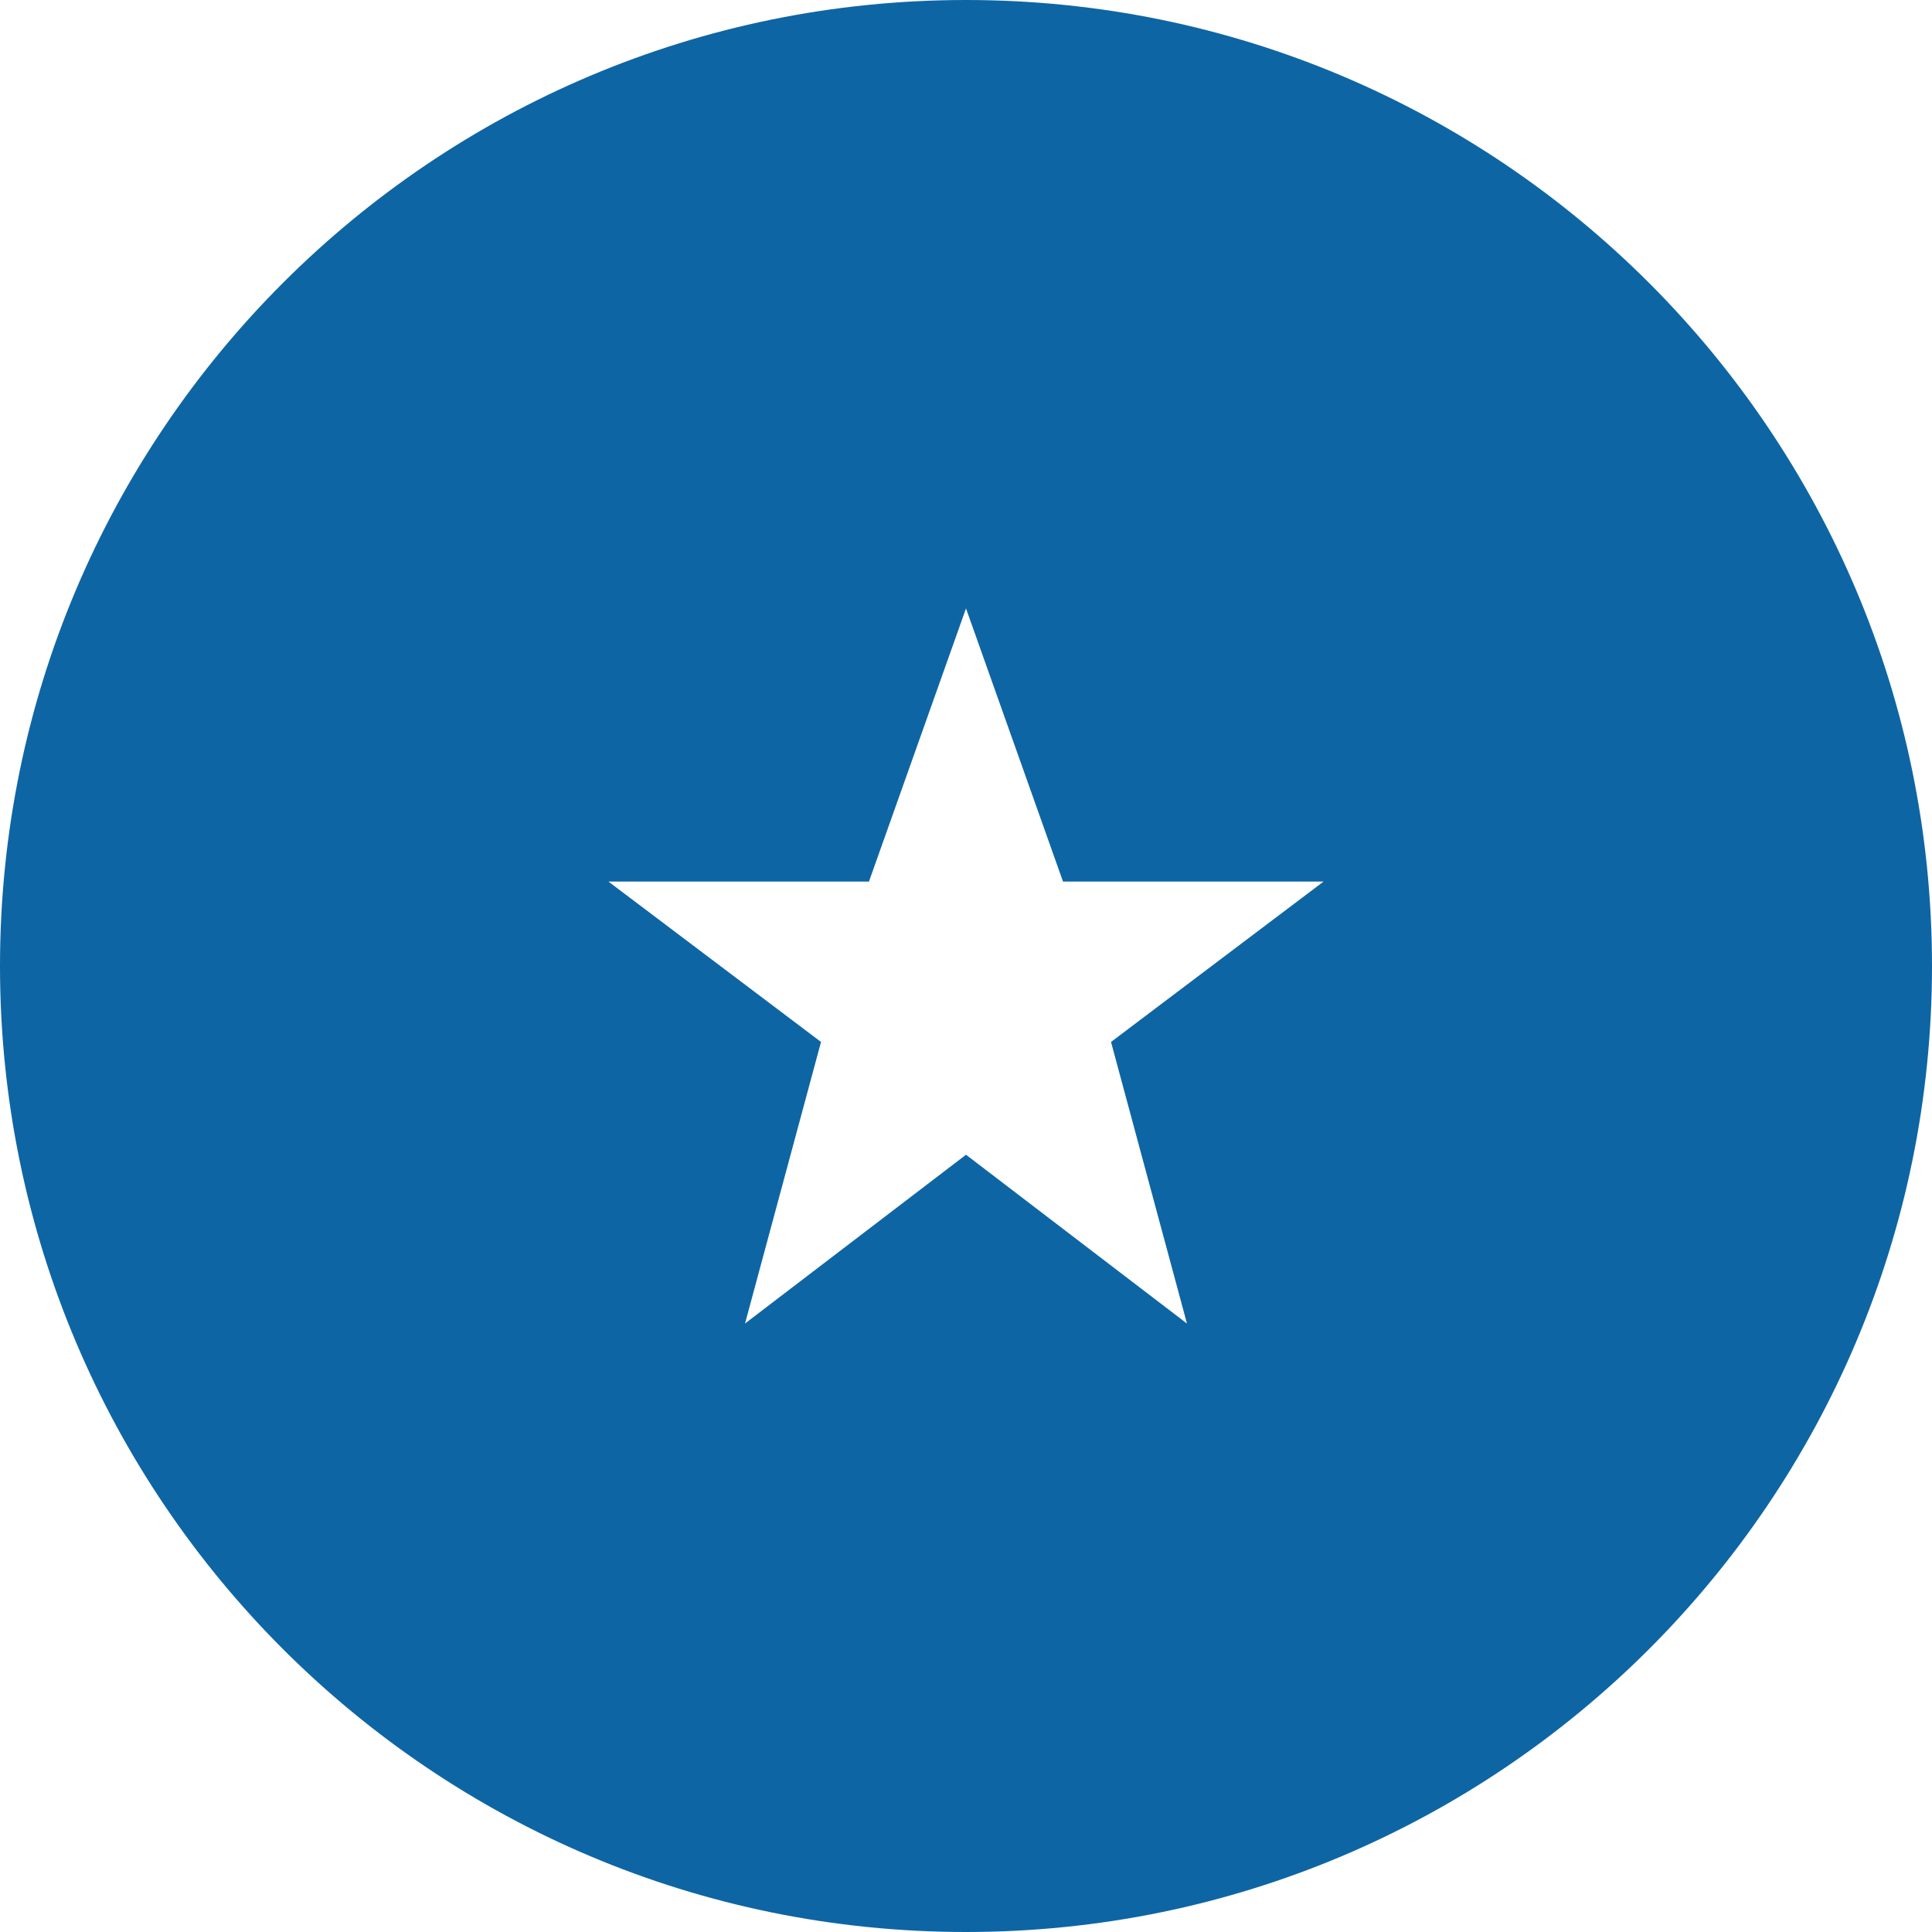 <?xml version="1.0" encoding="UTF-8"?>
<svg xmlns="http://www.w3.org/2000/svg" width="70" height="70" viewBox="0 0 70 70">
  <path fill="#0E65A4" d="M35,0 C15.669,0 0,15.669 0,35 C0,54.329 15.669,70 35,70 C54.331,70 70,54.331 70,35 C70,15.669 54.331,0 35,0 Z M43.006,47.955 L35,41.838 L26.994,47.953 L29.747,37.752 L22.045,31.941 L31.484,31.941 L35,22.045 L38.515,31.941 L47.955,31.941 L40.254,37.752 L43.006,47.955 Z"/>
</svg>
